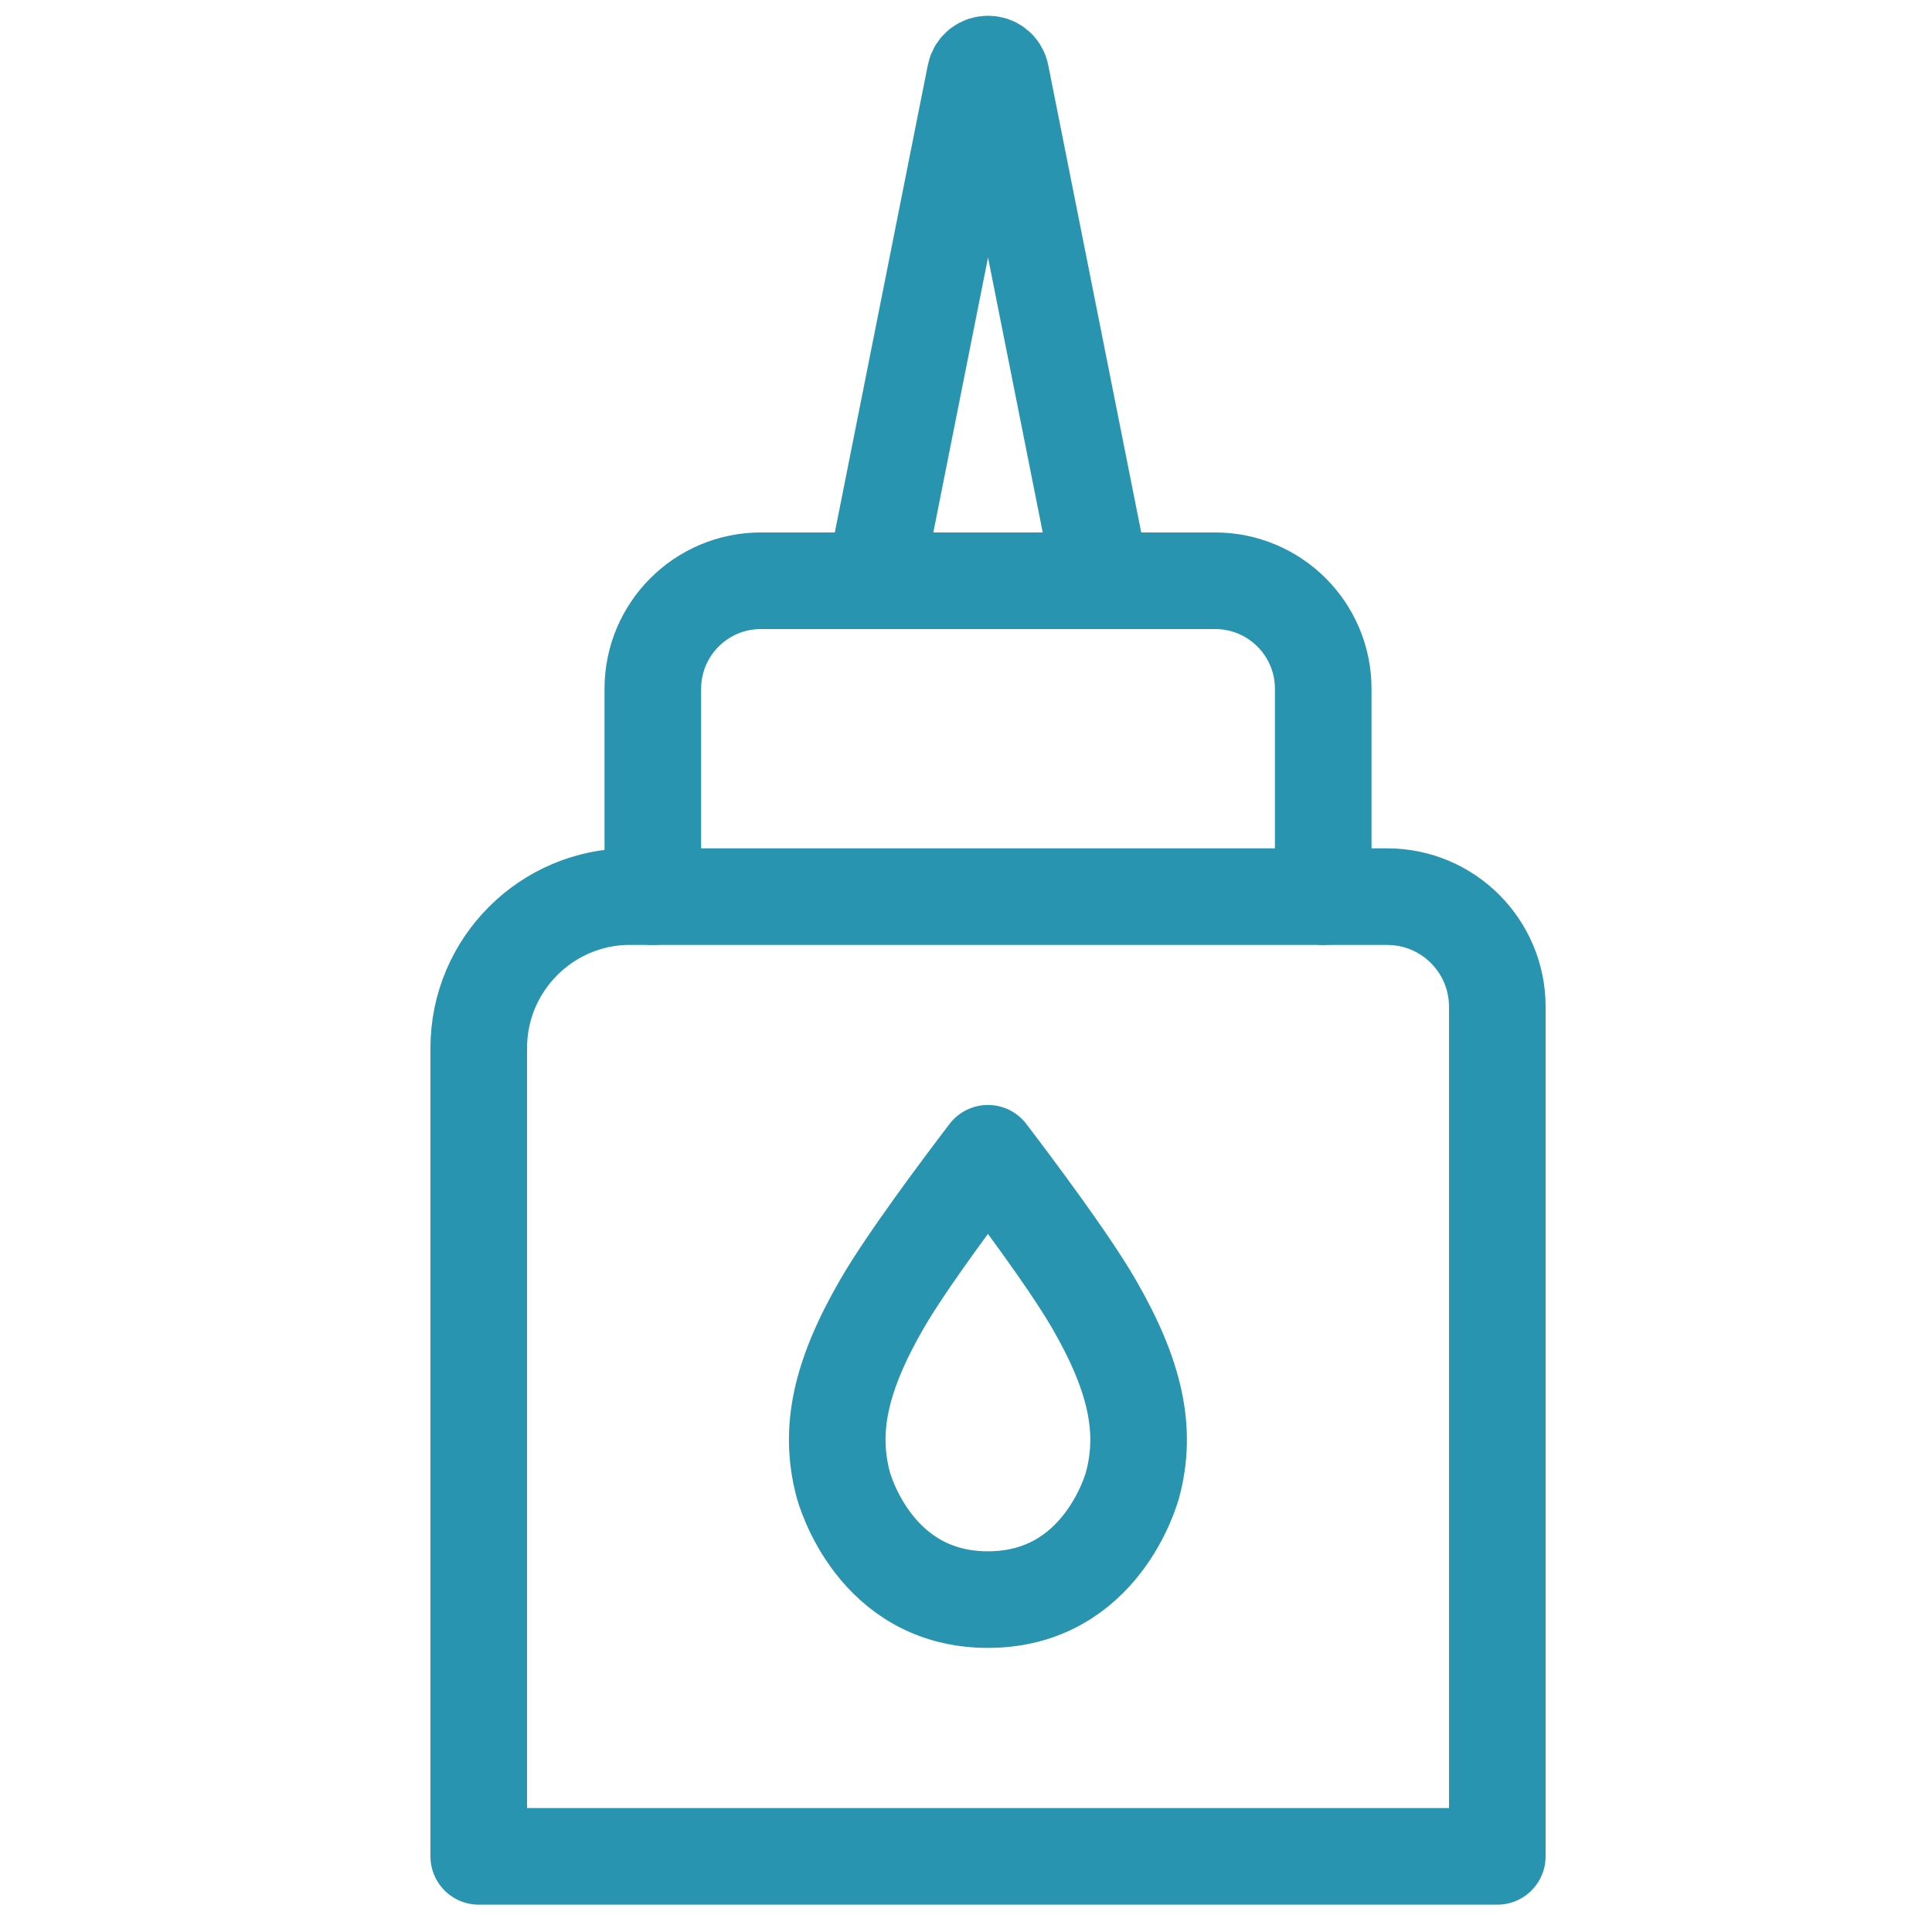 <svg width="40" height="40" viewBox="0 0 40 40" fill="none" xmlns="http://www.w3.org/2000/svg">
<path d="M22.648 26.996C22.129 26.098 20.985 24.574 20.454 23.877C19.922 24.574 18.779 26.098 18.26 26.996C17.399 28.486 17.158 29.602 17.456 30.729C17.481 30.826 18.111 33.118 20.454 33.118C22.797 33.118 23.426 30.826 23.452 30.729C23.749 29.603 23.509 28.486 22.648 26.996Z" stroke="#2894AF" stroke-width="2" stroke-linecap="round" stroke-linejoin="round"/>
<path d="M13.048 18.564H28.721C29.979 18.564 31 19.585 31 20.843V38.434H9.912V21.698C9.912 19.968 11.317 18.562 13.048 18.562V18.564Z" stroke="#2894AF" stroke-width="2" stroke-linecap="round" stroke-linejoin="round"/>
<path d="M13.516 18.563V14.261C13.516 13.026 14.518 12.024 15.753 12.024H25.158C26.394 12.024 27.396 13.026 27.396 14.261V18.563" stroke="#2894AF" stroke-width="2" stroke-linecap="round" stroke-linejoin="round"/>
<path d="M22.807 12.023L20.722 1.544C20.664 1.254 20.248 1.254 20.19 1.544L18.105 12.023" stroke="#2894AF" stroke-width="2" stroke-linecap="round" stroke-linejoin="round"/>
</svg>
